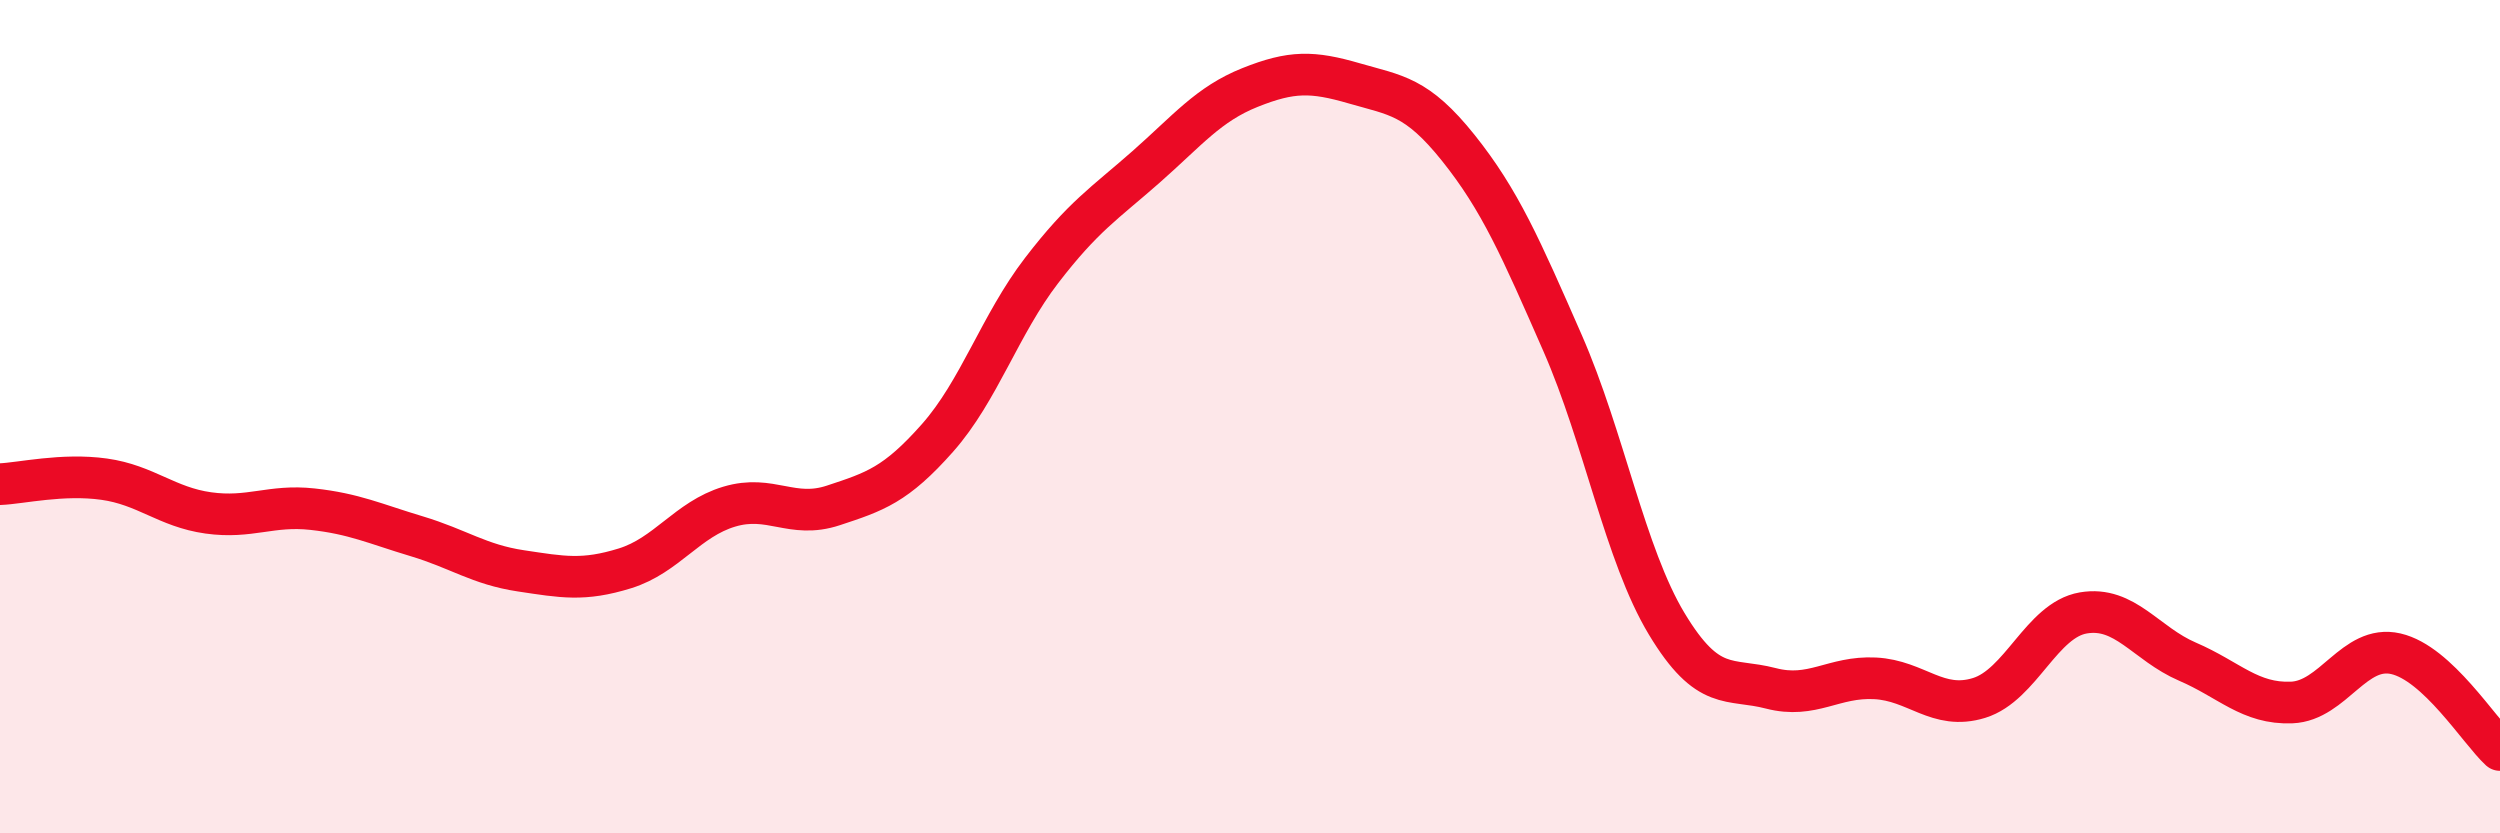 
    <svg width="60" height="20" viewBox="0 0 60 20" xmlns="http://www.w3.org/2000/svg">
      <path
        d="M 0,11.62 C 0.5,11.6 1.5,11.36 2.5,11.5 C 3.5,11.64 4,12.17 5,12.31 C 6,12.45 6.5,12.11 7.5,12.22 C 8.5,12.33 9,12.57 10,12.87 C 11,13.17 11.5,13.55 12.5,13.7 C 13.5,13.85 14,13.95 15,13.64 C 16,13.33 16.5,12.46 17.5,12.16 C 18.5,11.86 19,12.46 20,12.13 C 21,11.8 21.5,11.64 22.5,10.51 C 23.5,9.38 24,7.79 25,6.49 C 26,5.19 26.5,4.89 27.5,4.01 C 28.5,3.13 29,2.5 30,2.1 C 31,1.7 31.5,1.71 32.5,2 C 33.5,2.29 34,2.3 35,3.55 C 36,4.8 36.5,5.95 37.5,8.23 C 38.5,10.51 39,13.31 40,14.97 C 41,16.63 41.5,16.26 42.5,16.52 C 43.5,16.78 44,16.23 45,16.28 C 46,16.33 46.5,17.06 47.5,16.75 C 48.5,16.44 49,14.88 50,14.71 C 51,14.54 51.5,15.45 52.5,15.88 C 53.5,16.31 54,16.9 55,16.86 C 56,16.82 56.5,15.46 57.5,15.69 C 58.5,15.92 59.5,17.54 60,18L60 20L0 20Z"
        fill="#EB0A25"
        opacity="0.1"
        stroke-linecap="round"
        stroke-linejoin="round"
      />
      <path
        d="M 0,11.62 C 0.5,11.6 1.5,11.36 2.5,11.5 C 3.5,11.64 4,12.17 5,12.31 C 6,12.45 6.5,12.11 7.5,12.22 C 8.5,12.33 9,12.57 10,12.87 C 11,13.17 11.5,13.55 12.5,13.7 C 13.5,13.85 14,13.95 15,13.64 C 16,13.33 16.5,12.46 17.5,12.16 C 18.5,11.86 19,12.46 20,12.13 C 21,11.8 21.5,11.64 22.5,10.51 C 23.5,9.38 24,7.79 25,6.49 C 26,5.19 26.5,4.89 27.5,4.01 C 28.5,3.13 29,2.5 30,2.1 C 31,1.7 31.5,1.71 32.5,2 C 33.5,2.29 34,2.3 35,3.55 C 36,4.8 36.5,5.95 37.5,8.23 C 38.5,10.51 39,13.31 40,14.97 C 41,16.63 41.5,16.26 42.5,16.52 C 43.5,16.78 44,16.23 45,16.28 C 46,16.33 46.5,17.06 47.5,16.75 C 48.5,16.44 49,14.88 50,14.71 C 51,14.54 51.5,15.45 52.5,15.88 C 53.5,16.31 54,16.9 55,16.86 C 56,16.82 56.5,15.46 57.5,15.69 C 58.5,15.92 59.5,17.54 60,18"
        stroke="#EB0A25"
        stroke-width="1"
        fill="none"
        stroke-linecap="round"
        stroke-linejoin="round"
      />
    </svg>
  